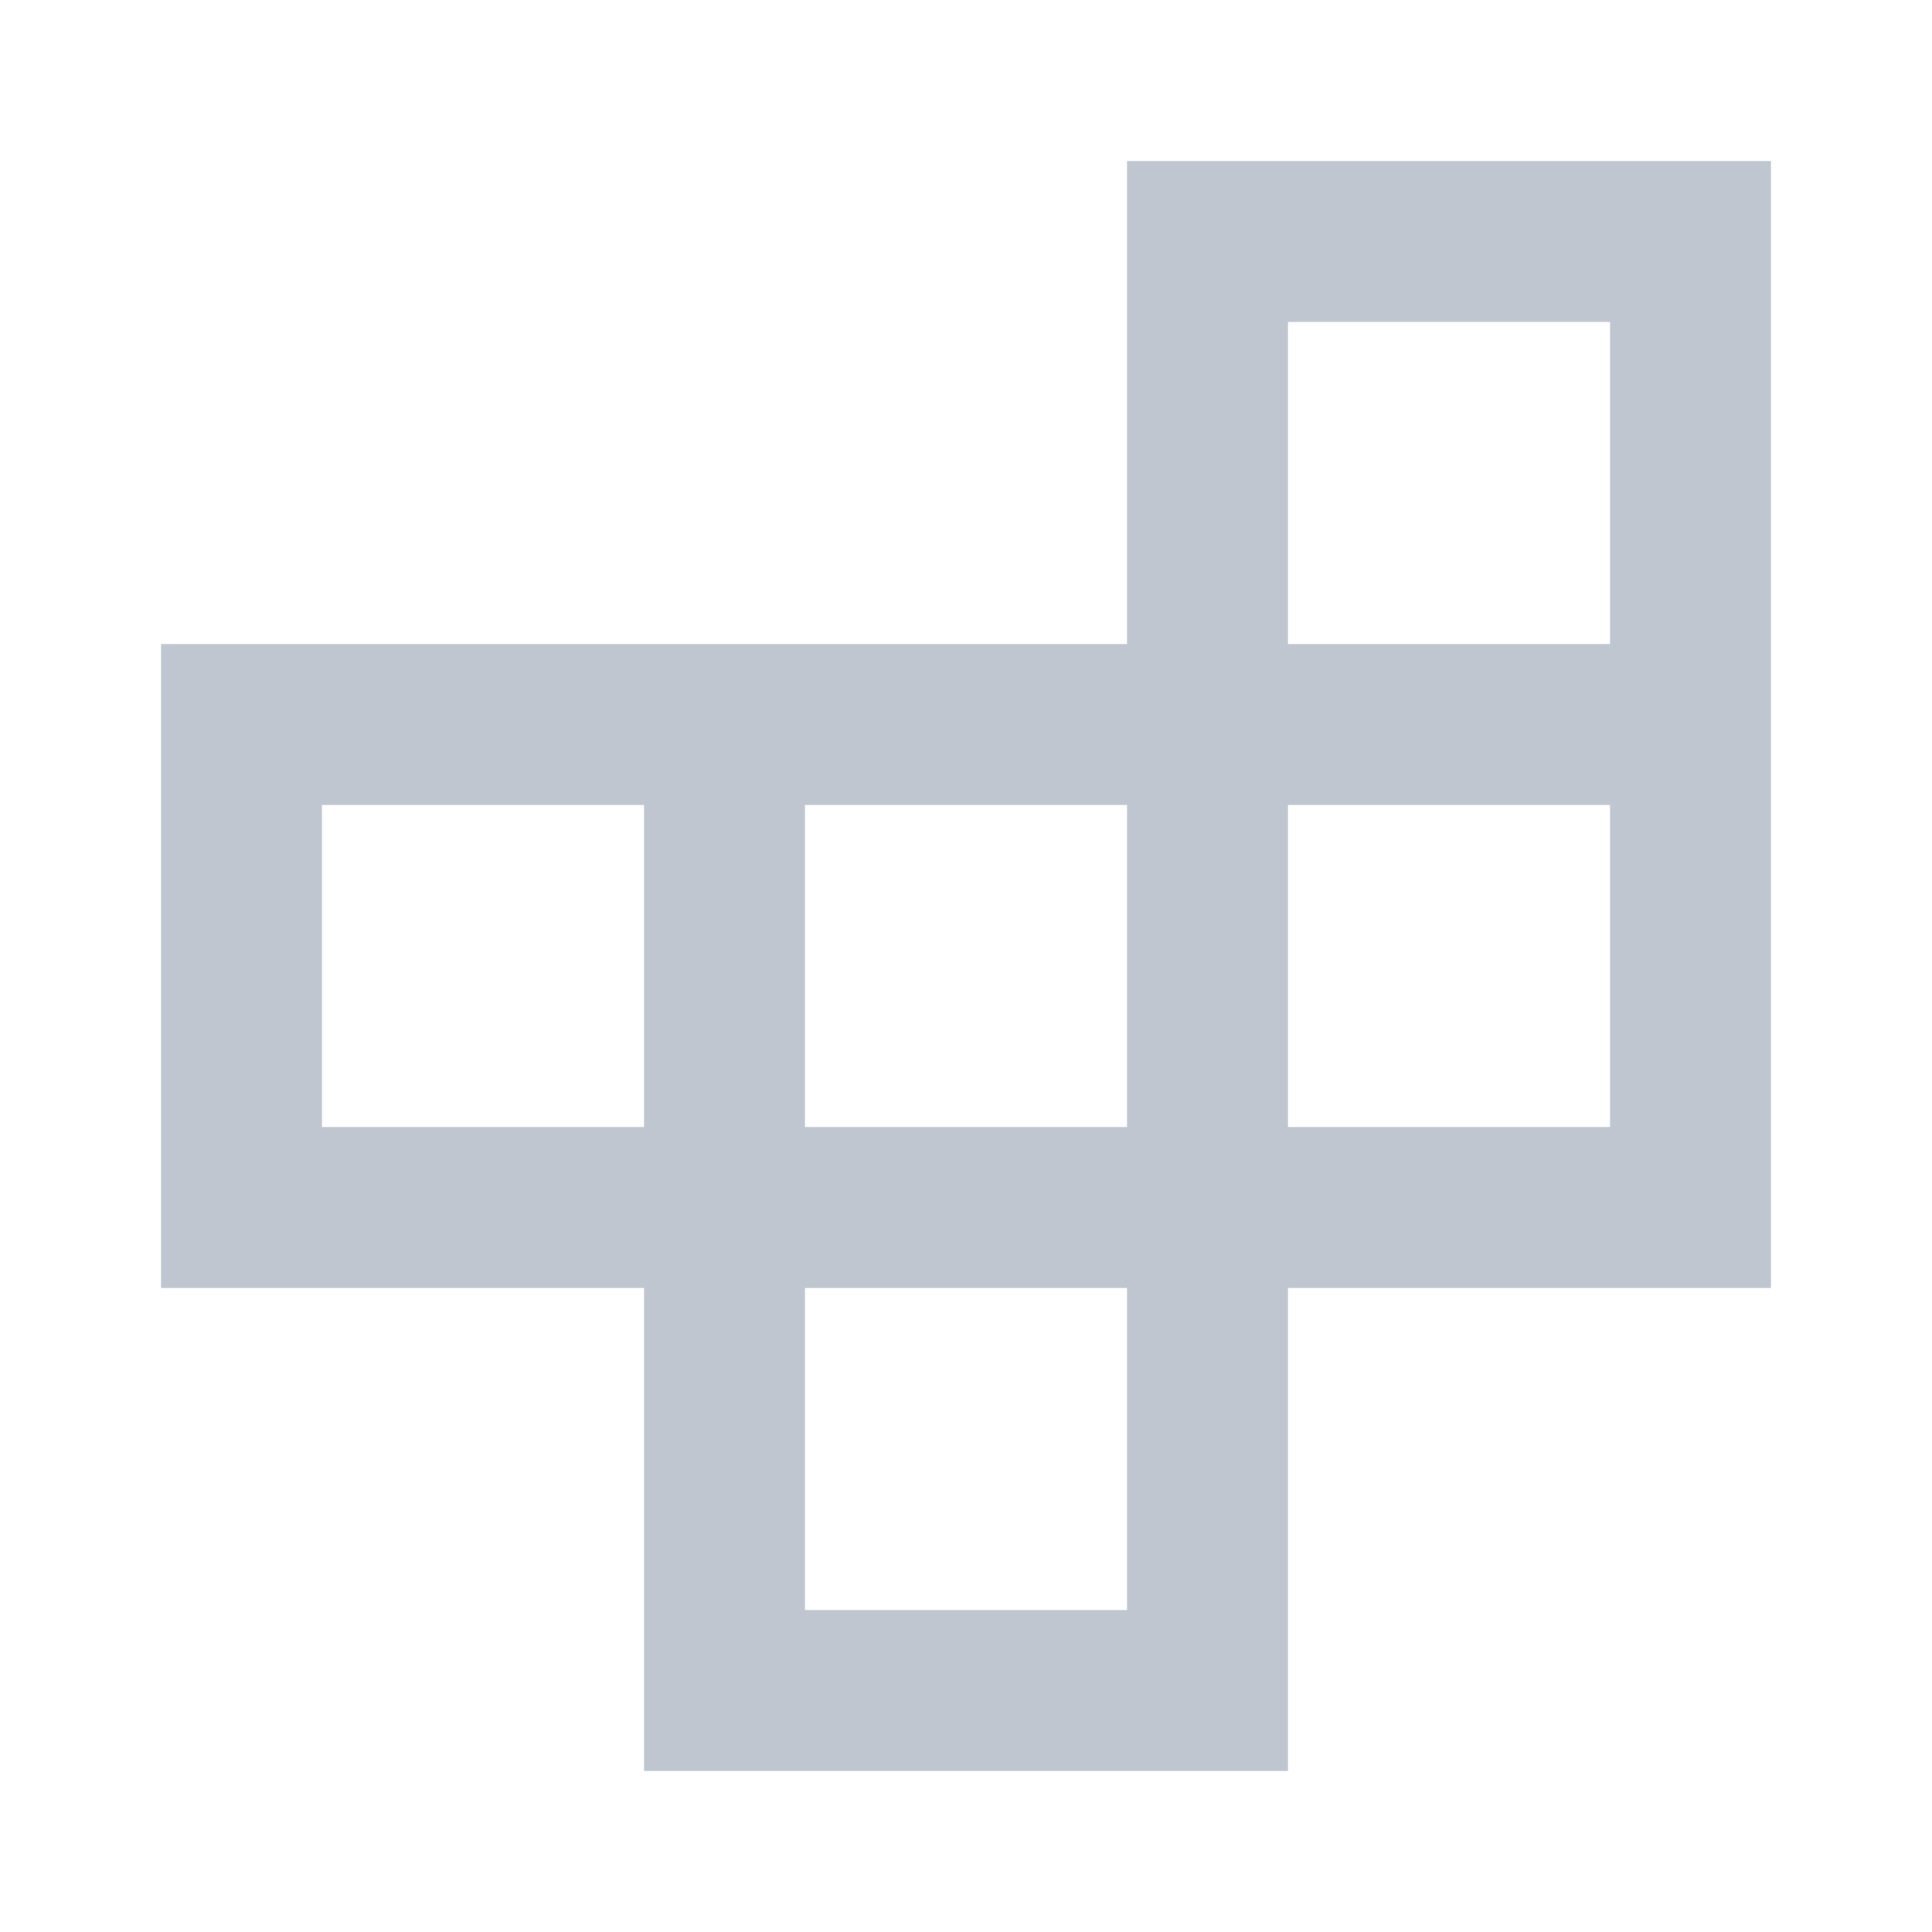 <svg width="44" height="44" viewBox="0 0 44 44" fill="none" xmlns="http://www.w3.org/2000/svg">
<mask id="mask0_70_2589" style="mask-type:alpha" maskUnits="userSpaceOnUse" x="0" y="0" width="44" height="44">
<rect width="44" height="44" fill="#D9D9D9"/>
</mask>
<g mask="url(#mask0_70_2589)">
<path d="M18.333 36.667H25.667V29.333H18.333V36.667ZM7.333 25.667H14.667V18.333H7.333V25.667ZM18.333 25.667H25.667V18.333H18.333V25.667ZM29.333 25.667H36.667V18.333H29.333V25.667ZM29.333 14.667H36.667V7.333H29.333V14.667ZM14.667 40.333V29.333H3.667V14.667H25.667V3.667H40.333V29.333H29.333V40.333H14.667Z" fill="#C0C6D0"/>
</g>
</svg>
